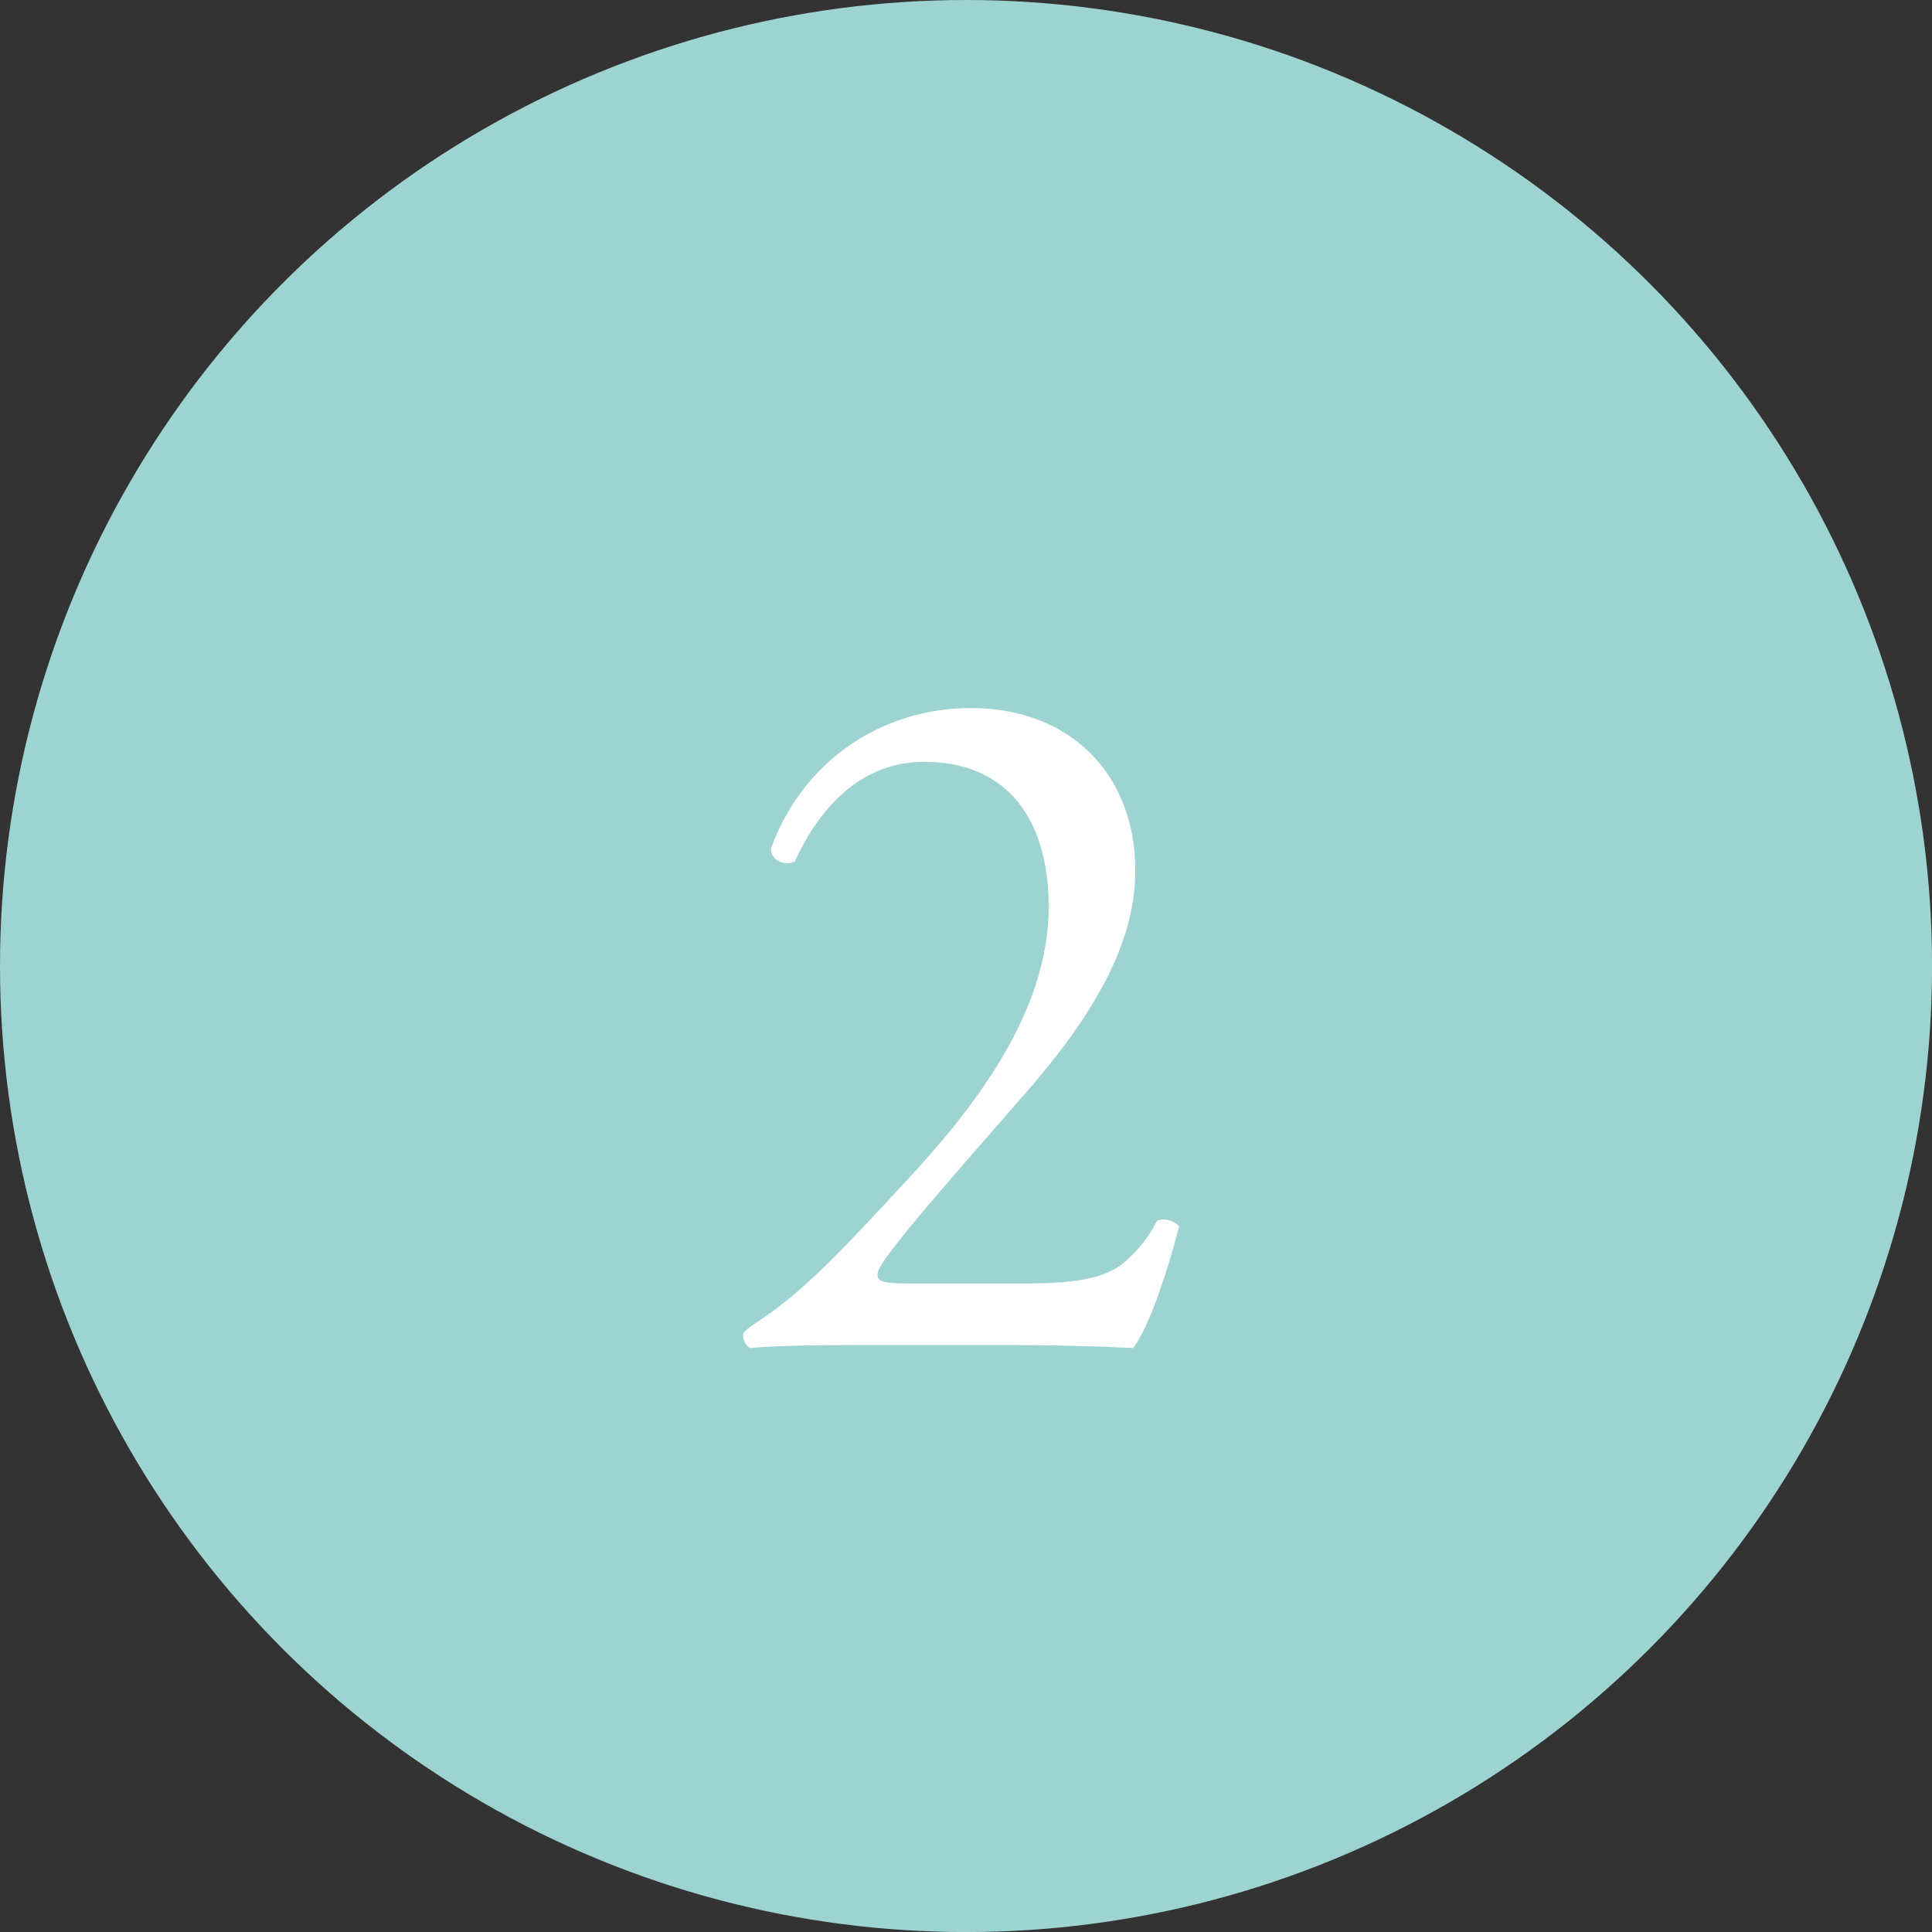 <?xml version="1.0" encoding="UTF-8"?><svg id="b" xmlns="http://www.w3.org/2000/svg" viewBox="0 0 34.949 34.949"><rect x="0" y="0" width="34.949" height="34.949" fill="#333333" stroke="none"/><defs><style>.d{fill:#9dd3d0;}.e{fill:#fff;}</style></defs><g id="c"><circle class="d" cx="17.475" cy="17.475" r="17.475"/><path class="e" d="M18.664,23.215c.829,0,1.369-.108,1.693-.396,.342-.306,.468-.54,.576-.738,.126-.054,.324,0,.396,.108-.234,.9-.558,1.837-.828,2.196-.738-.036-1.495-.054-2.323-.054h-2.611c-1.008,0-1.603,.018-1.999,.054-.036-.018-.126-.09-.126-.233,0-.055,.09-.126,.198-.198,.829-.54,1.423-1.152,2.755-2.593,1.188-1.278,2.575-3.025,2.575-4.952,0-1.638-.792-2.628-2.25-2.628-1.08,0-1.854,.738-2.341,1.8-.162,.091-.432,0-.432-.233,.576-1.585,1.999-2.539,3.619-2.539,1.801,0,2.971,1.206,2.971,2.935,0,1.116-.522,2.341-1.927,3.962l-1.099,1.26c-1.476,1.692-1.638,1.98-1.638,2.089,0,.126,.09,.162,.558,.162h2.232Z"/></g></svg>